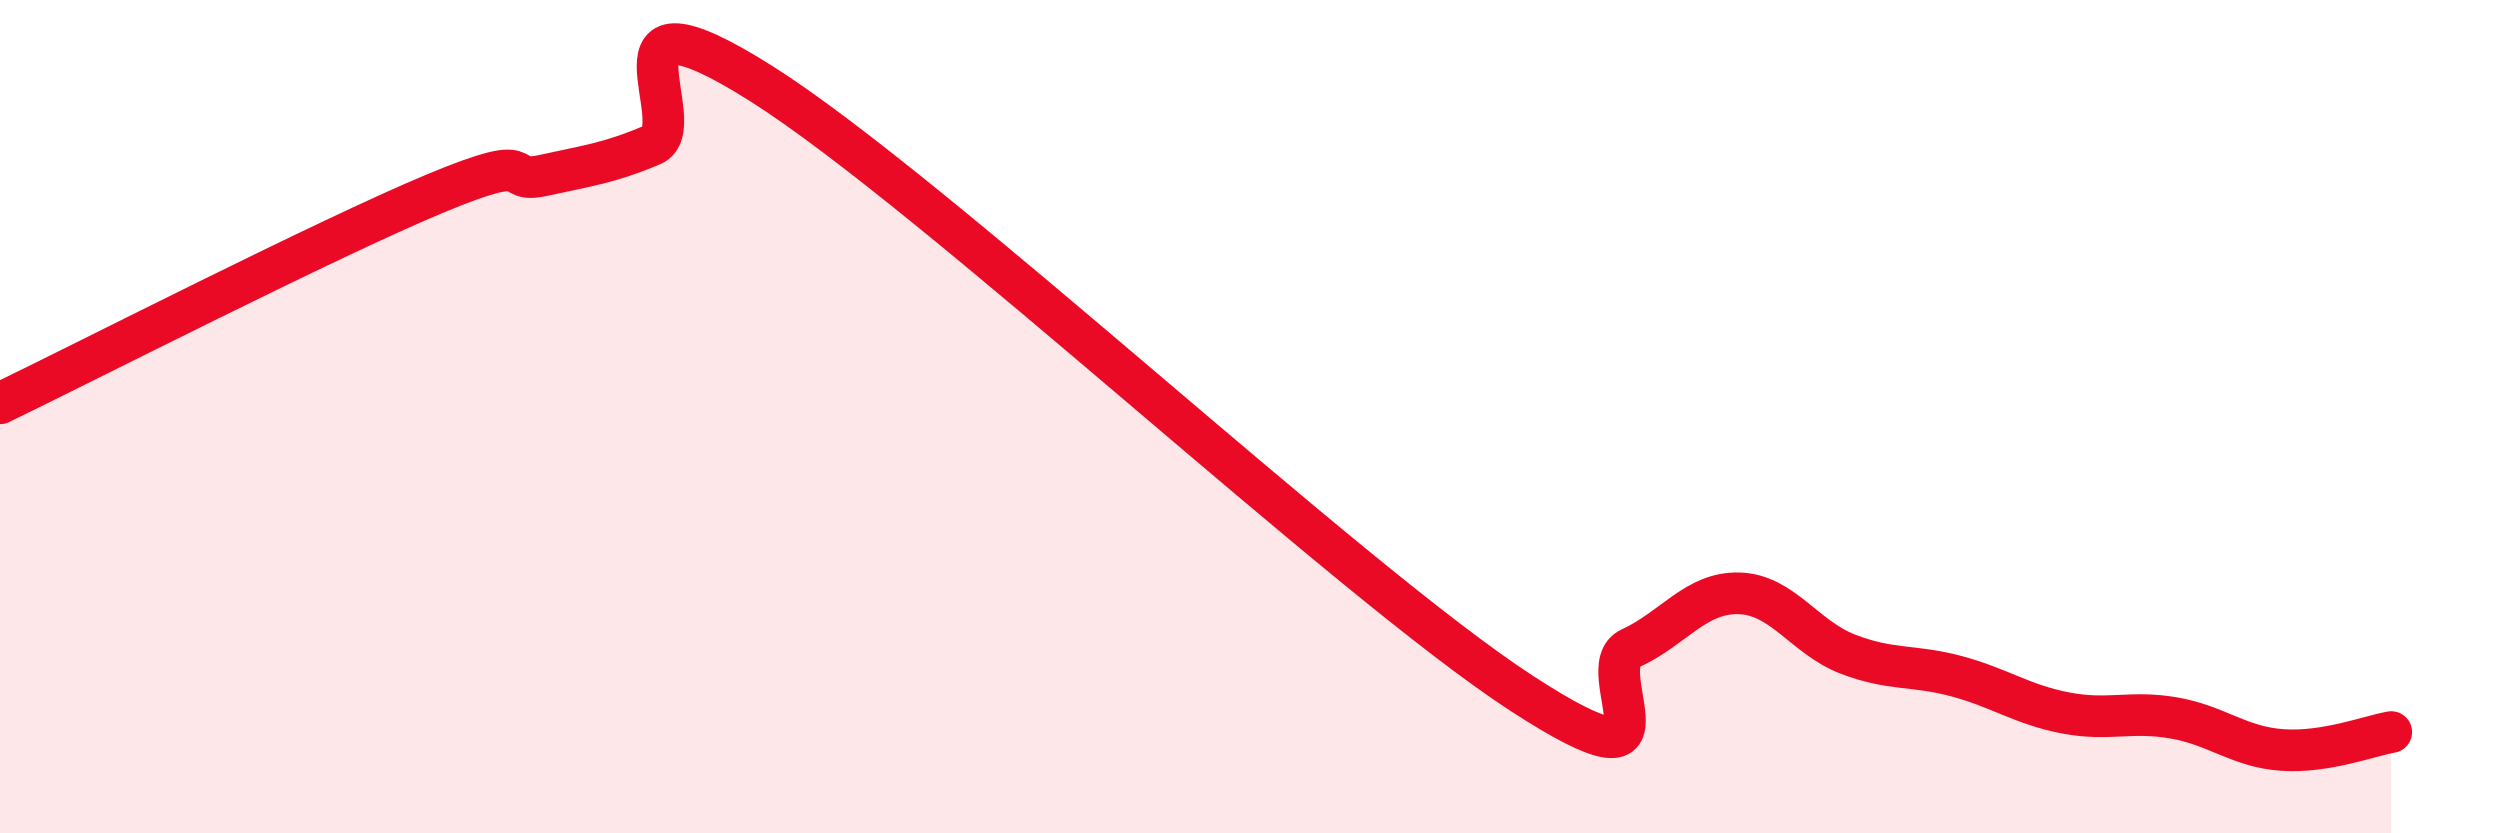
    <svg width="60" height="20" viewBox="0 0 60 20" xmlns="http://www.w3.org/2000/svg">
      <path
        d="M 0,9.68 C 2.09,8.67 7.82,5.74 10.43,4.65 C 13.04,3.56 12,4.44 13.04,4.21 C 14.08,3.98 14.61,3.92 15.65,3.48 C 16.69,3.04 14.09,-0.63 18.26,2 C 22.43,4.63 32.35,13.93 36.52,16.64 C 40.69,19.35 38.09,16.04 39.13,15.56 C 40.17,15.08 40.7,14.21 41.74,14.24 C 42.78,14.27 43.31,15.3 44.35,15.7 C 45.39,16.1 45.92,15.95 46.96,16.23 C 48,16.51 48.53,16.91 49.57,17.11 C 50.61,17.31 51.13,17.05 52.17,17.23 C 53.21,17.41 53.74,17.93 54.78,18 C 55.82,18.07 56.87,17.66 57.39,17.57L57.39 20L0 20Z"
        fill="#EB0A25"
        opacity="0.1"
        stroke-linecap="round"
        stroke-linejoin="round"
      />
      <path
        d="M 0,9.68 C 2.09,8.67 7.82,5.74 10.43,4.65 C 13.04,3.56 12,4.44 13.04,4.21 C 14.08,3.98 14.61,3.92 15.65,3.48 C 16.69,3.04 14.09,-0.63 18.26,2 C 22.43,4.63 32.35,13.93 36.52,16.64 C 40.69,19.35 38.09,16.04 39.13,15.56 C 40.17,15.08 40.7,14.21 41.74,14.24 C 42.78,14.27 43.31,15.3 44.35,15.7 C 45.39,16.1 45.92,15.95 46.96,16.23 C 48,16.51 48.53,16.91 49.57,17.11 C 50.61,17.31 51.13,17.05 52.17,17.23 C 53.21,17.41 53.74,17.93 54.78,18 C 55.82,18.07 56.87,17.66 57.39,17.57"
        stroke="#EB0A25"
        stroke-width="1"
        fill="none"
        stroke-linecap="round"
        stroke-linejoin="round"
      />
    </svg>
  